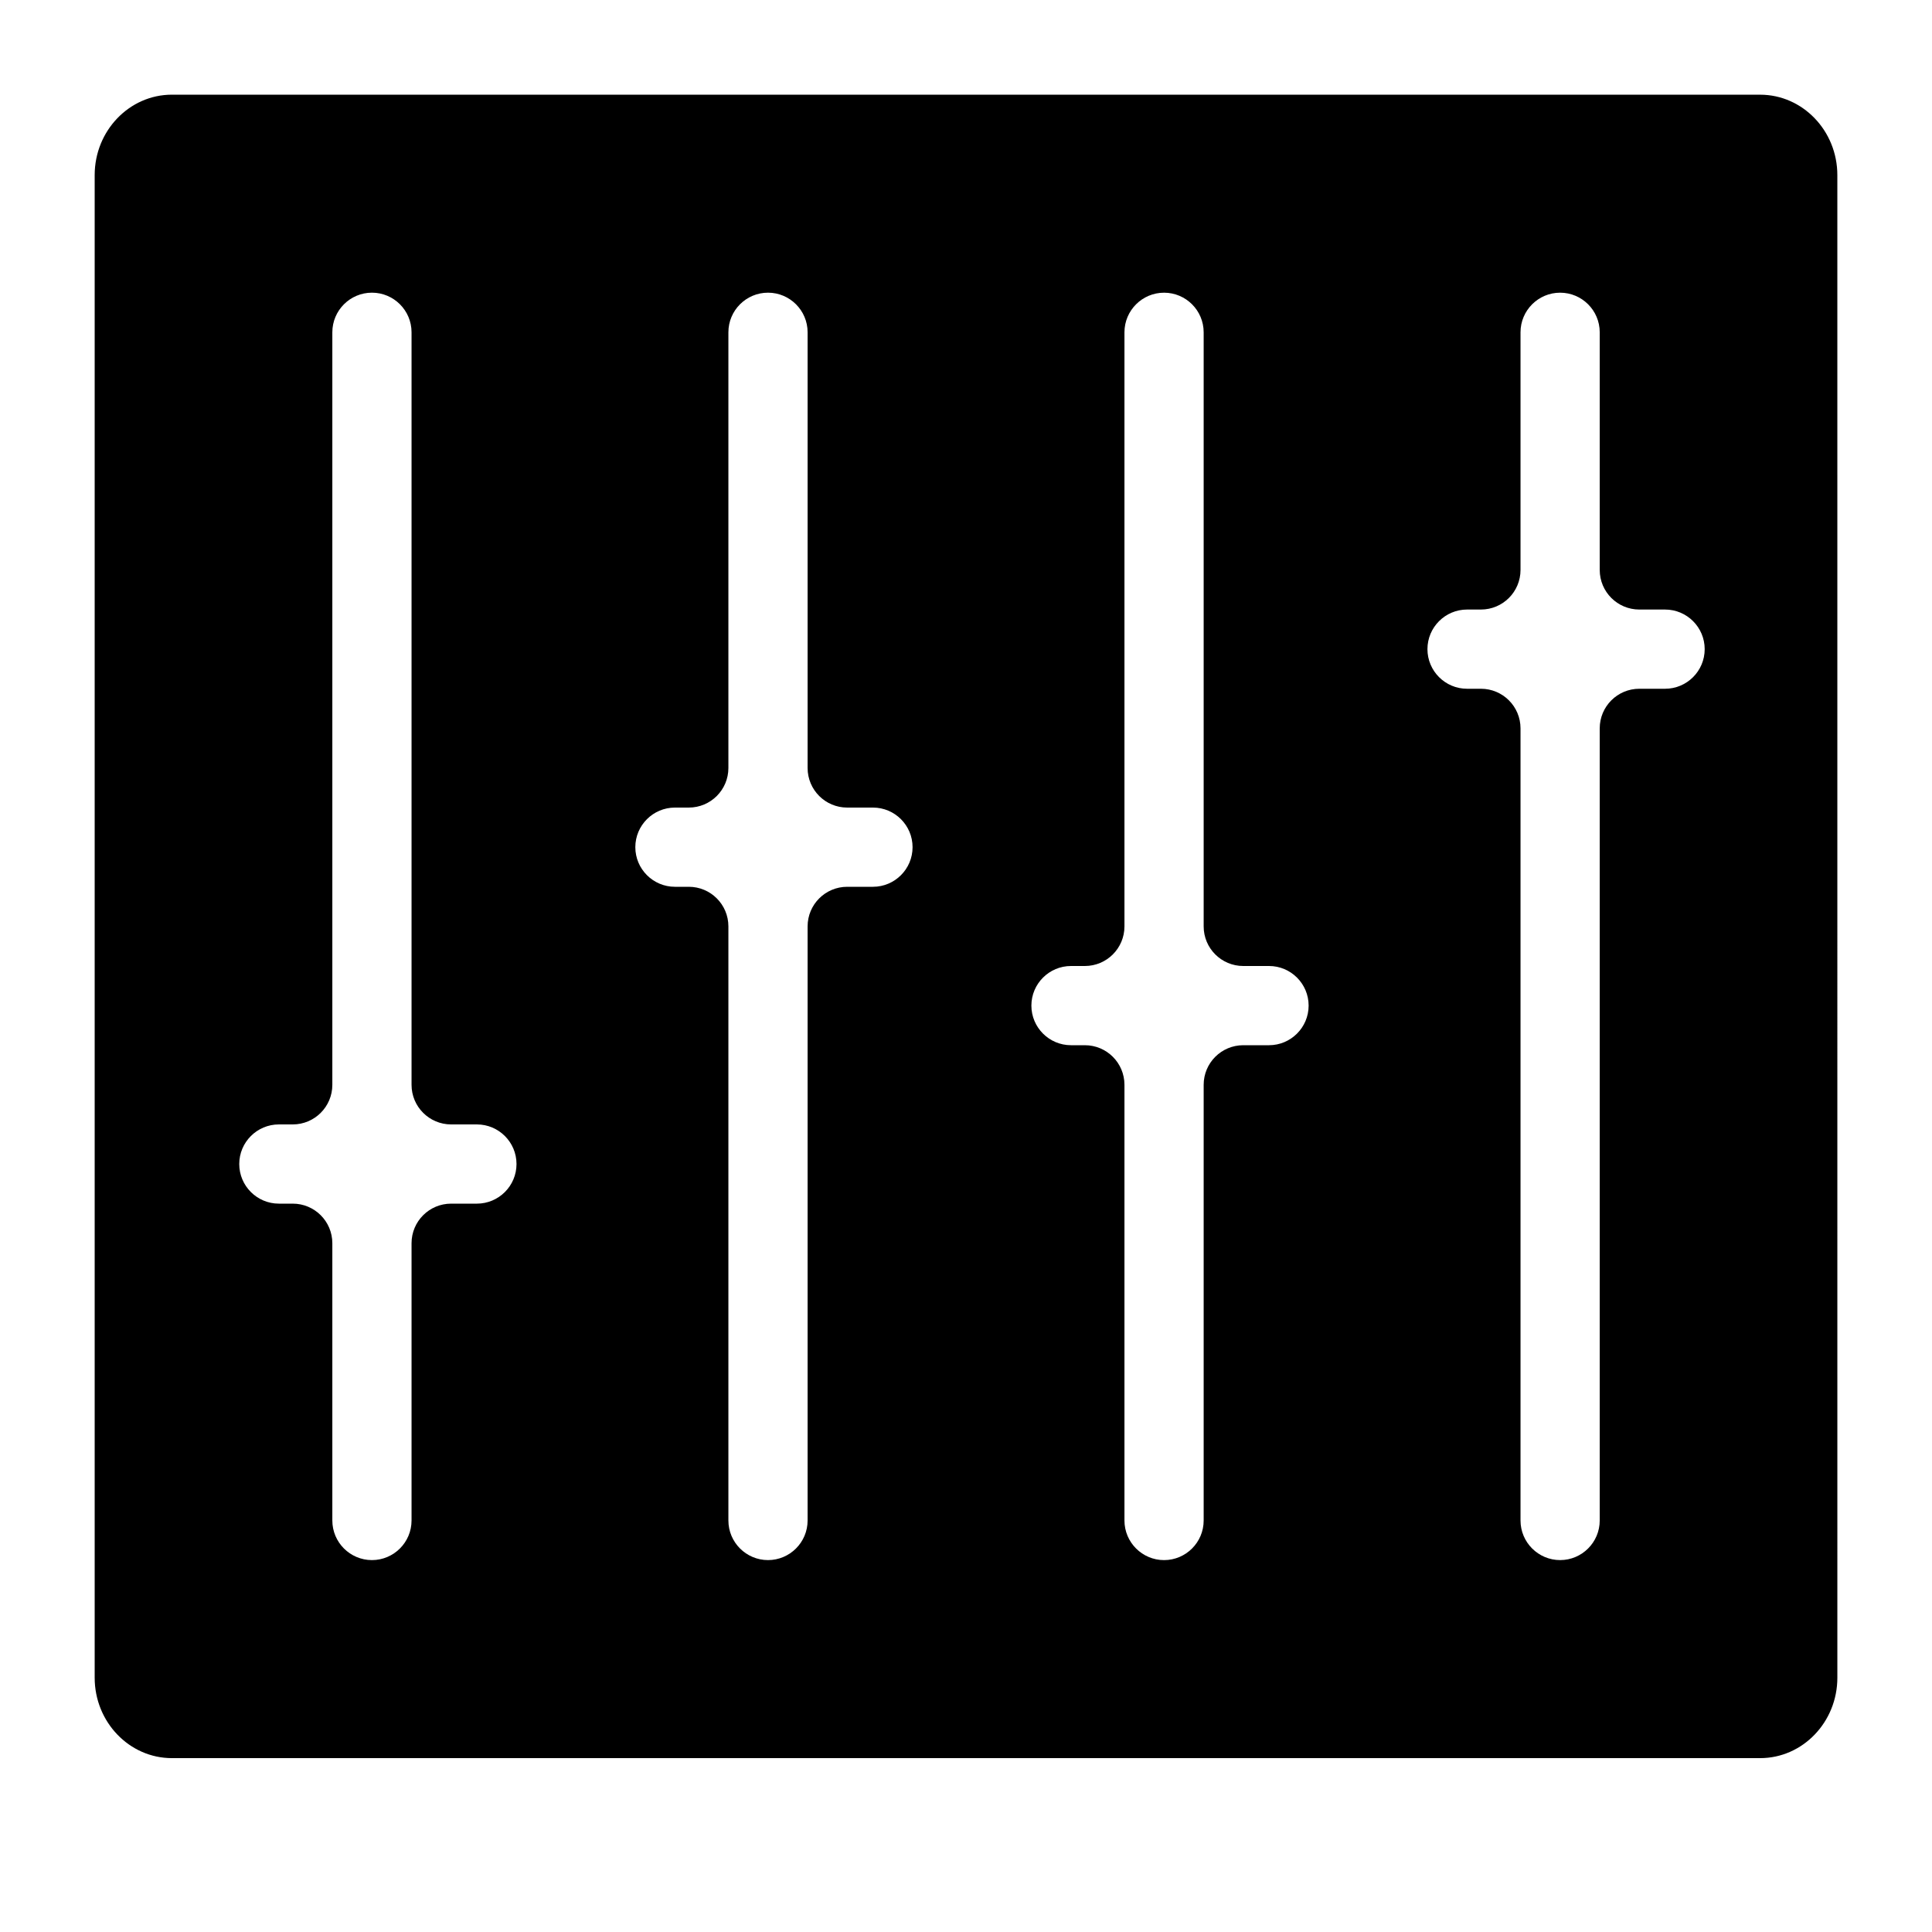 <?xml version="1.0" encoding="UTF-8"?>
<!-- Uploaded to: ICON Repo, www.iconrepo.com, Generator: ICON Repo Mixer Tools -->
<svg fill="#000000" width="800px" height="800px" version="1.1" viewBox="144 144 512 512" xmlns="http://www.w3.org/2000/svg">
 <path d="m610.45 169.09h-420.89c-11.285 0-20.469 9.562-20.469 21.309v398.22c0 11.742 9.184 21.305 20.469 21.305h420.89c11.285 0 20.469-9.562 20.469-21.309l-0.004-398.21c0-11.746-9.184-21.309-20.465-21.309zm-136.97 230.91h6.824c5.785 0 10.496 4.703 10.496 10.496 0 5.793-4.711 10.496-10.496 10.496h-6.824c-5.793 0-10.496 4.691-10.496 10.496v115.46c0 5.793-4.711 10.496-10.496 10.496-5.785 0-10.496-4.703-10.496-10.496v-115.46c0-5.805-4.703-10.496-10.496-10.496h-3.672c-5.785 0-10.496-4.703-10.496-10.496 0-5.793 4.711-10.496 10.496-10.496h3.672c5.793 0 10.496-4.691 10.496-10.496v-157.44c0-5.793 4.711-10.496 10.496-10.496 5.785 0 10.496 4.703 10.496 10.496v157.44c0 5.805 4.699 10.496 10.496 10.496zm104.96-94.465h6.824c5.785 0 10.496 4.703 10.496 10.496s-4.711 10.496-10.496 10.496h-6.824c-5.793 0-10.496 4.691-10.496 10.496v209.92c0 5.793-4.711 10.496-10.496 10.496s-10.496-4.703-10.496-10.496v-209.92c0-5.805-4.703-10.496-10.496-10.496h-3.672c-5.785 0-10.496-4.703-10.496-10.496s4.711-10.496 10.496-10.496h3.672c5.793 0 10.496-4.691 10.496-10.496v-62.977c0-5.793 4.711-10.496 10.496-10.496s10.496 4.703 10.496 10.496v62.977c0 5.805 4.703 10.496 10.496 10.496zm-314.88 136.45h6.824c5.785 0 10.496 4.703 10.496 10.496s-4.711 10.496-10.496 10.496h-6.824c-5.793 0-10.496 4.691-10.496 10.496v73.473c0 5.793-4.711 10.496-10.496 10.496s-10.496-4.703-10.496-10.496v-73.473c0-5.805-4.703-10.496-10.496-10.496h-3.676c-5.785 0-10.496-4.703-10.496-10.496s4.711-10.496 10.496-10.496h3.676c5.793 0 10.496-4.691 10.496-10.496v-199.43c0-5.793 4.711-10.496 10.496-10.496s10.496 4.703 10.496 10.496v199.43c0 5.801 4.703 10.496 10.496 10.496zm104.96-83.969h6.824c5.785 0 10.496 4.703 10.496 10.496s-4.711 10.496-10.496 10.496h-6.824c-5.793 0-10.496 4.691-10.496 10.496v157.44c0 5.793-4.711 10.496-10.496 10.496-5.785 0-10.496-4.703-10.496-10.496v-157.44c0-5.805-4.703-10.496-10.496-10.496h-3.672c-5.785 0-10.496-4.703-10.496-10.496s4.711-10.496 10.496-10.496h3.672c5.793 0 10.496-4.691 10.496-10.496v-115.46c0-5.793 4.711-10.496 10.496-10.496 5.785 0 10.496 4.703 10.496 10.496v115.46c0 5.805 4.699 10.496 10.496 10.496z"/>
</svg>